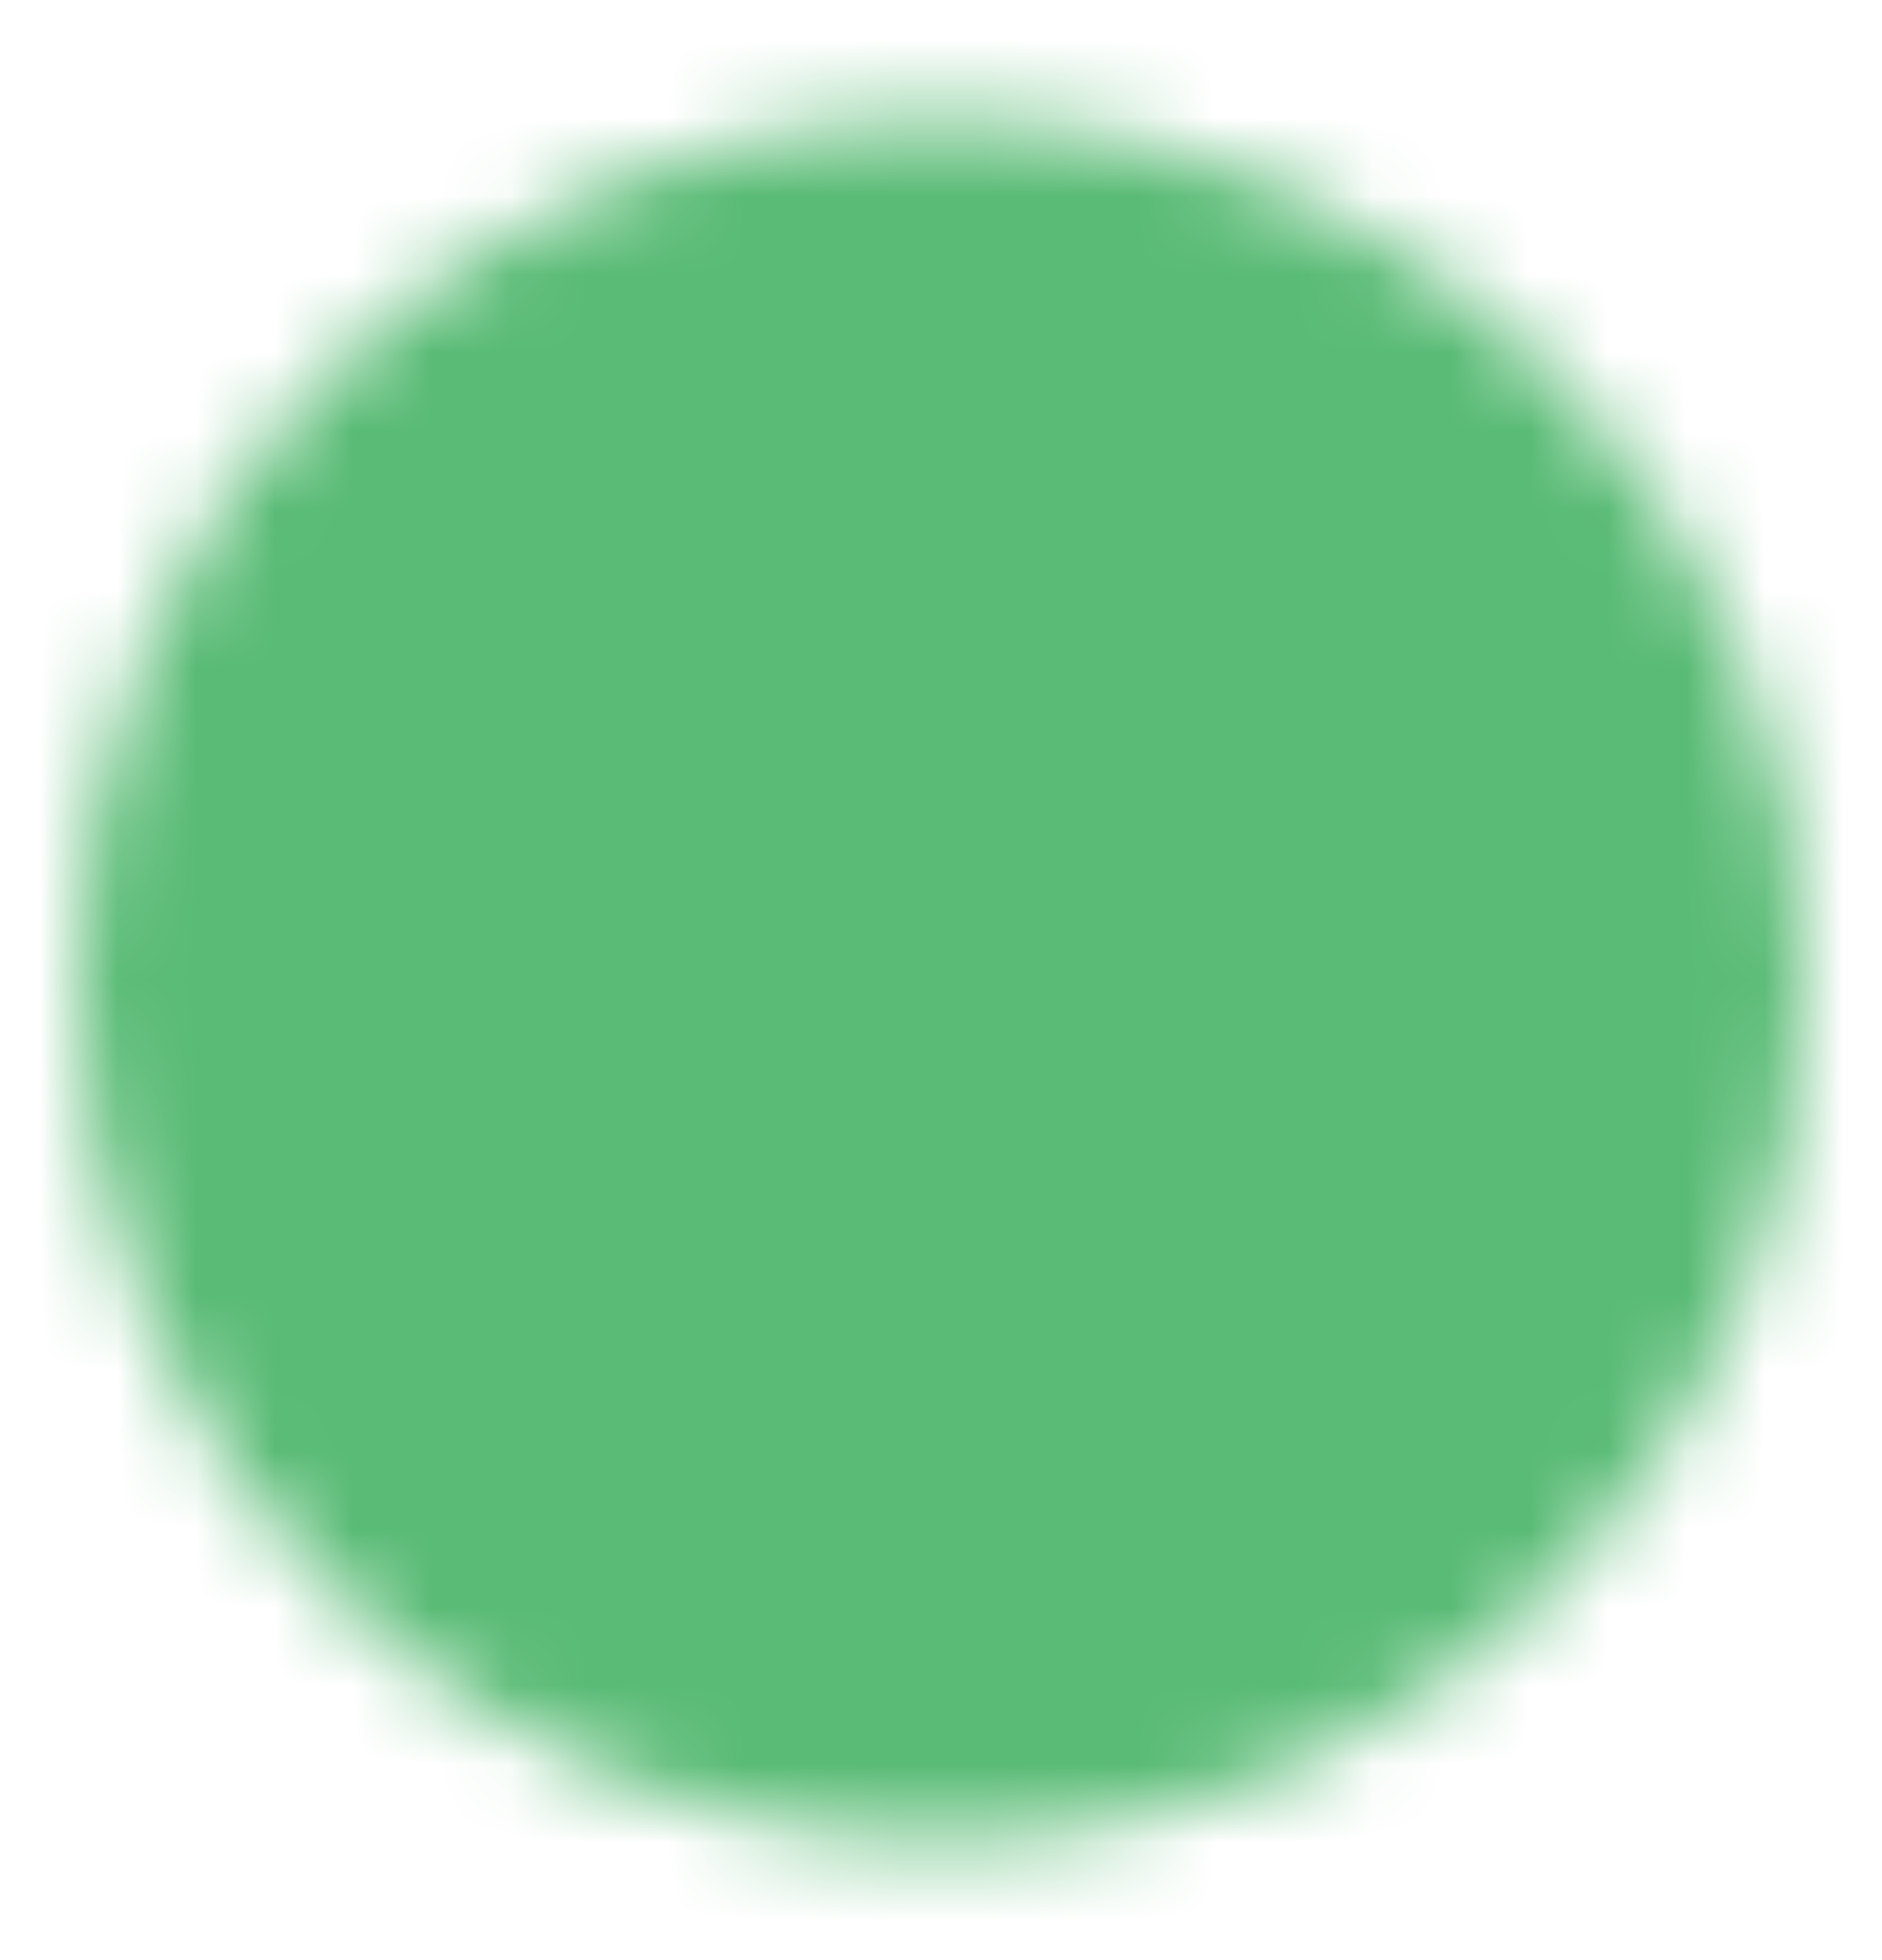 <svg width="24" height="25" viewBox="0 0 24 25" fill="none" xmlns="http://www.w3.org/2000/svg">
<mask id="mask0_1965_41770" style="mask-type:luminance" maskUnits="userSpaceOnUse" x="1" y="1" width="22" height="23">
<path d="M12 22.5C13.313 22.502 14.614 22.244 15.828 21.741C17.041 21.239 18.143 20.501 19.071 19.571C20.001 18.644 20.738 17.541 21.241 16.328C21.744 15.114 22.002 13.814 22 12.5C22.002 11.187 21.744 9.886 21.241 8.672C20.738 7.459 20.001 6.357 19.071 5.429C18.143 4.499 17.041 3.762 15.828 3.259C14.614 2.757 13.313 2.499 12 2.5C10.687 2.499 9.386 2.757 8.172 3.259C6.959 3.762 5.857 4.499 4.929 5.429C3.999 6.357 3.262 7.459 2.759 8.672C2.256 9.886 1.998 11.187 2 12.5C1.998 13.814 2.256 15.114 2.759 16.328C3.262 17.541 3.999 18.644 4.929 19.571C5.857 20.501 6.959 21.239 8.172 21.741C9.386 22.244 10.687 22.502 12 22.5Z" fill="white" stroke="white" stroke-width="2" stroke-linejoin="round"/>
<path d="M8 12.5L11 15.5L17 9.5" stroke="black" stroke-width="2" stroke-linecap="round" stroke-linejoin="round"/>
</mask>
<g mask="url(#mask0_1965_41770)">
<path d="M0 0.5H24V24.5H0V0.5Z" fill="#59BB75"/>
</g>
</svg>

